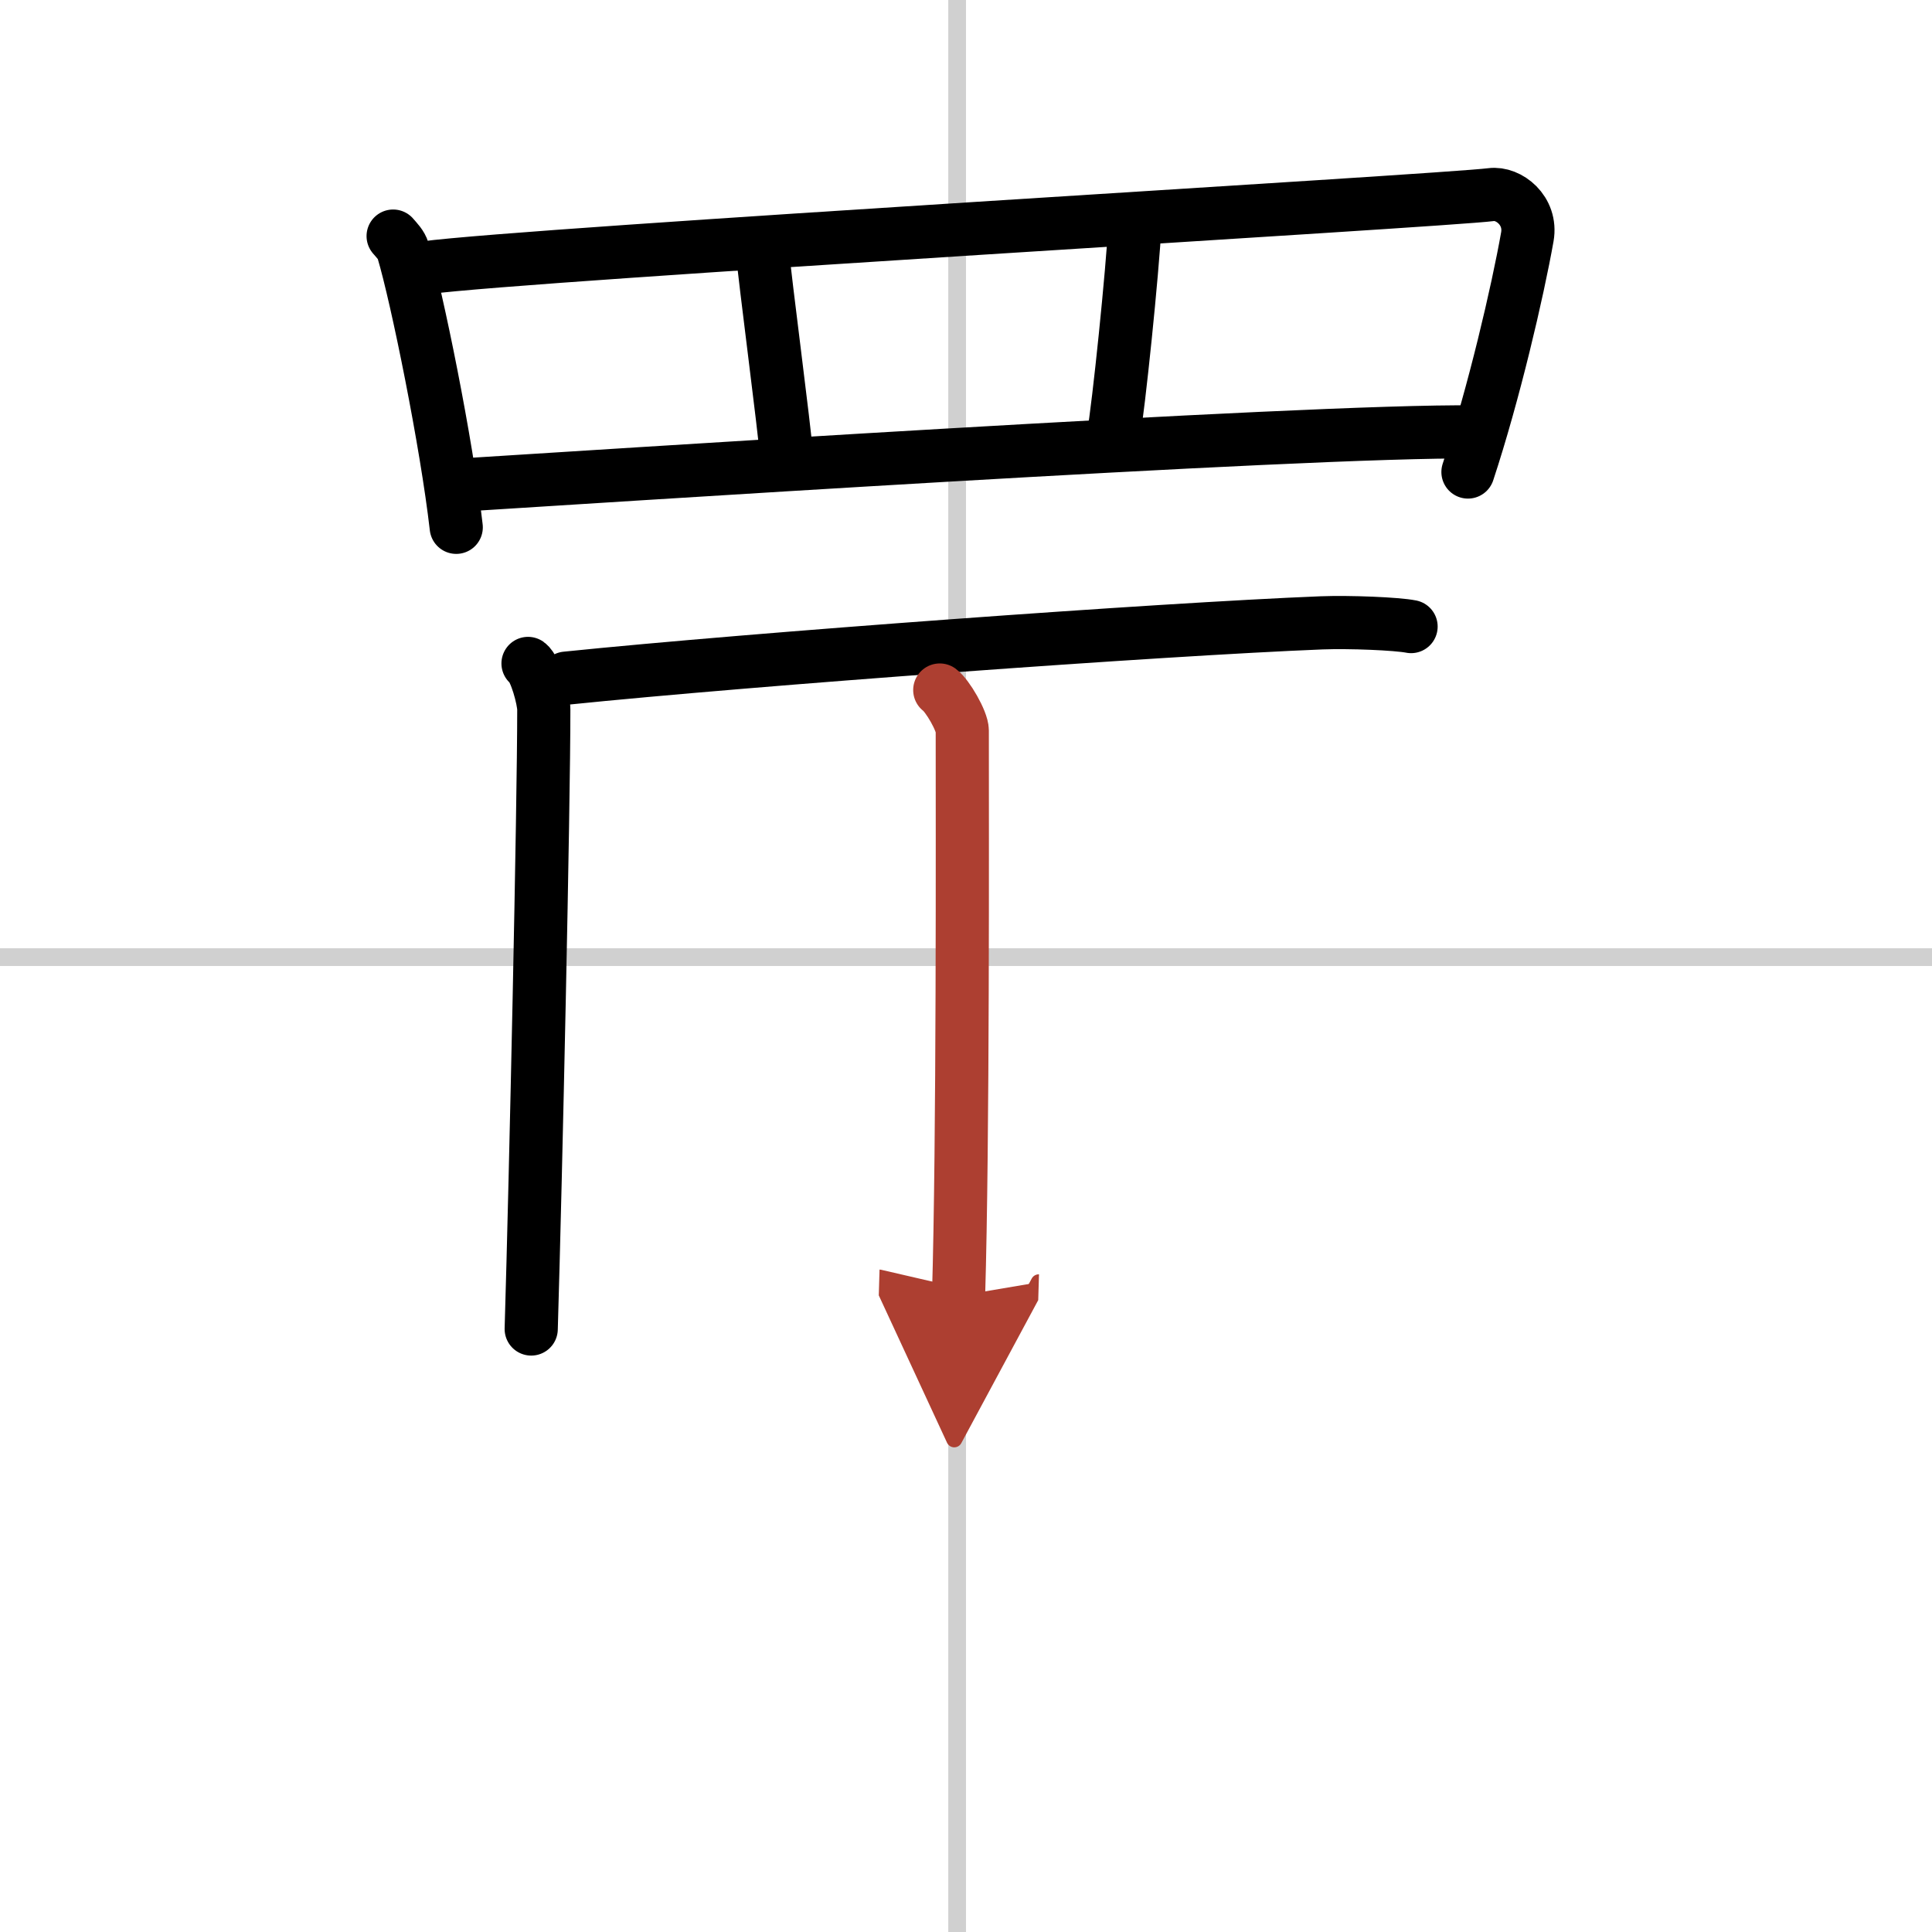 <svg width="400" height="400" viewBox="0 0 109 109" xmlns="http://www.w3.org/2000/svg"><defs><marker id="a" markerWidth="4" orient="auto" refX="1" refY="5" viewBox="0 0 10 10"><polyline points="0 0 10 5 0 10 1 5" fill="#ad3f31" stroke="#ad3f31"/></marker></defs><g fill="none" stroke="#000" stroke-linecap="round" stroke-linejoin="round" stroke-width="3"><rect width="100%" height="100%" fill="#fff" stroke="#fff"/><line x1="54" x2="54" y2="109" stroke="#d0d0d0" stroke-width="1"/><line x2="109" y1="54" y2="54" stroke="#d0d0d0" stroke-width="1"/><path d="m22.18 13.32c0.23 0.27 0.46 0.49 0.56 0.82 0.79 2.64 2.46 10.87 3 15.61"/><path d="m23.97 15.11c5.87-0.79 57.48-3.78 60.16-4.13 0.98-0.13 2.3 0.89 2.04 2.38-0.55 3.1-1.89 8.85-3.35 13.27"/><path d="m43.01 14.11c0.15 1.76 1.23 9.86 1.39 11.83"/><path d="m64.04 12.54c-0.15 2.86-0.92 10.33-1.23 12.09"/><path d="M26.11,27.36C32,27,73.75,24.25,83.17,24.37"/><path d="m29.79 37.43c0.43 0.31 0.89 2.05 0.89 2.6 0 5.52-0.45 26.25-0.71 34.95"/><path d="m31.94 38.26c10.53-1.08 33.56-2.76 42.62-3.12 1.59-0.06 4.25 0.05 5.05 0.21"/><path d="m53.02 38.93c0.43 0.31 1.27 1.75 1.27 2.29 0 5.53 0.05 23.19-0.21 31.89" marker-end="url(#a)" stroke="#ad3f31"/></g></svg>
